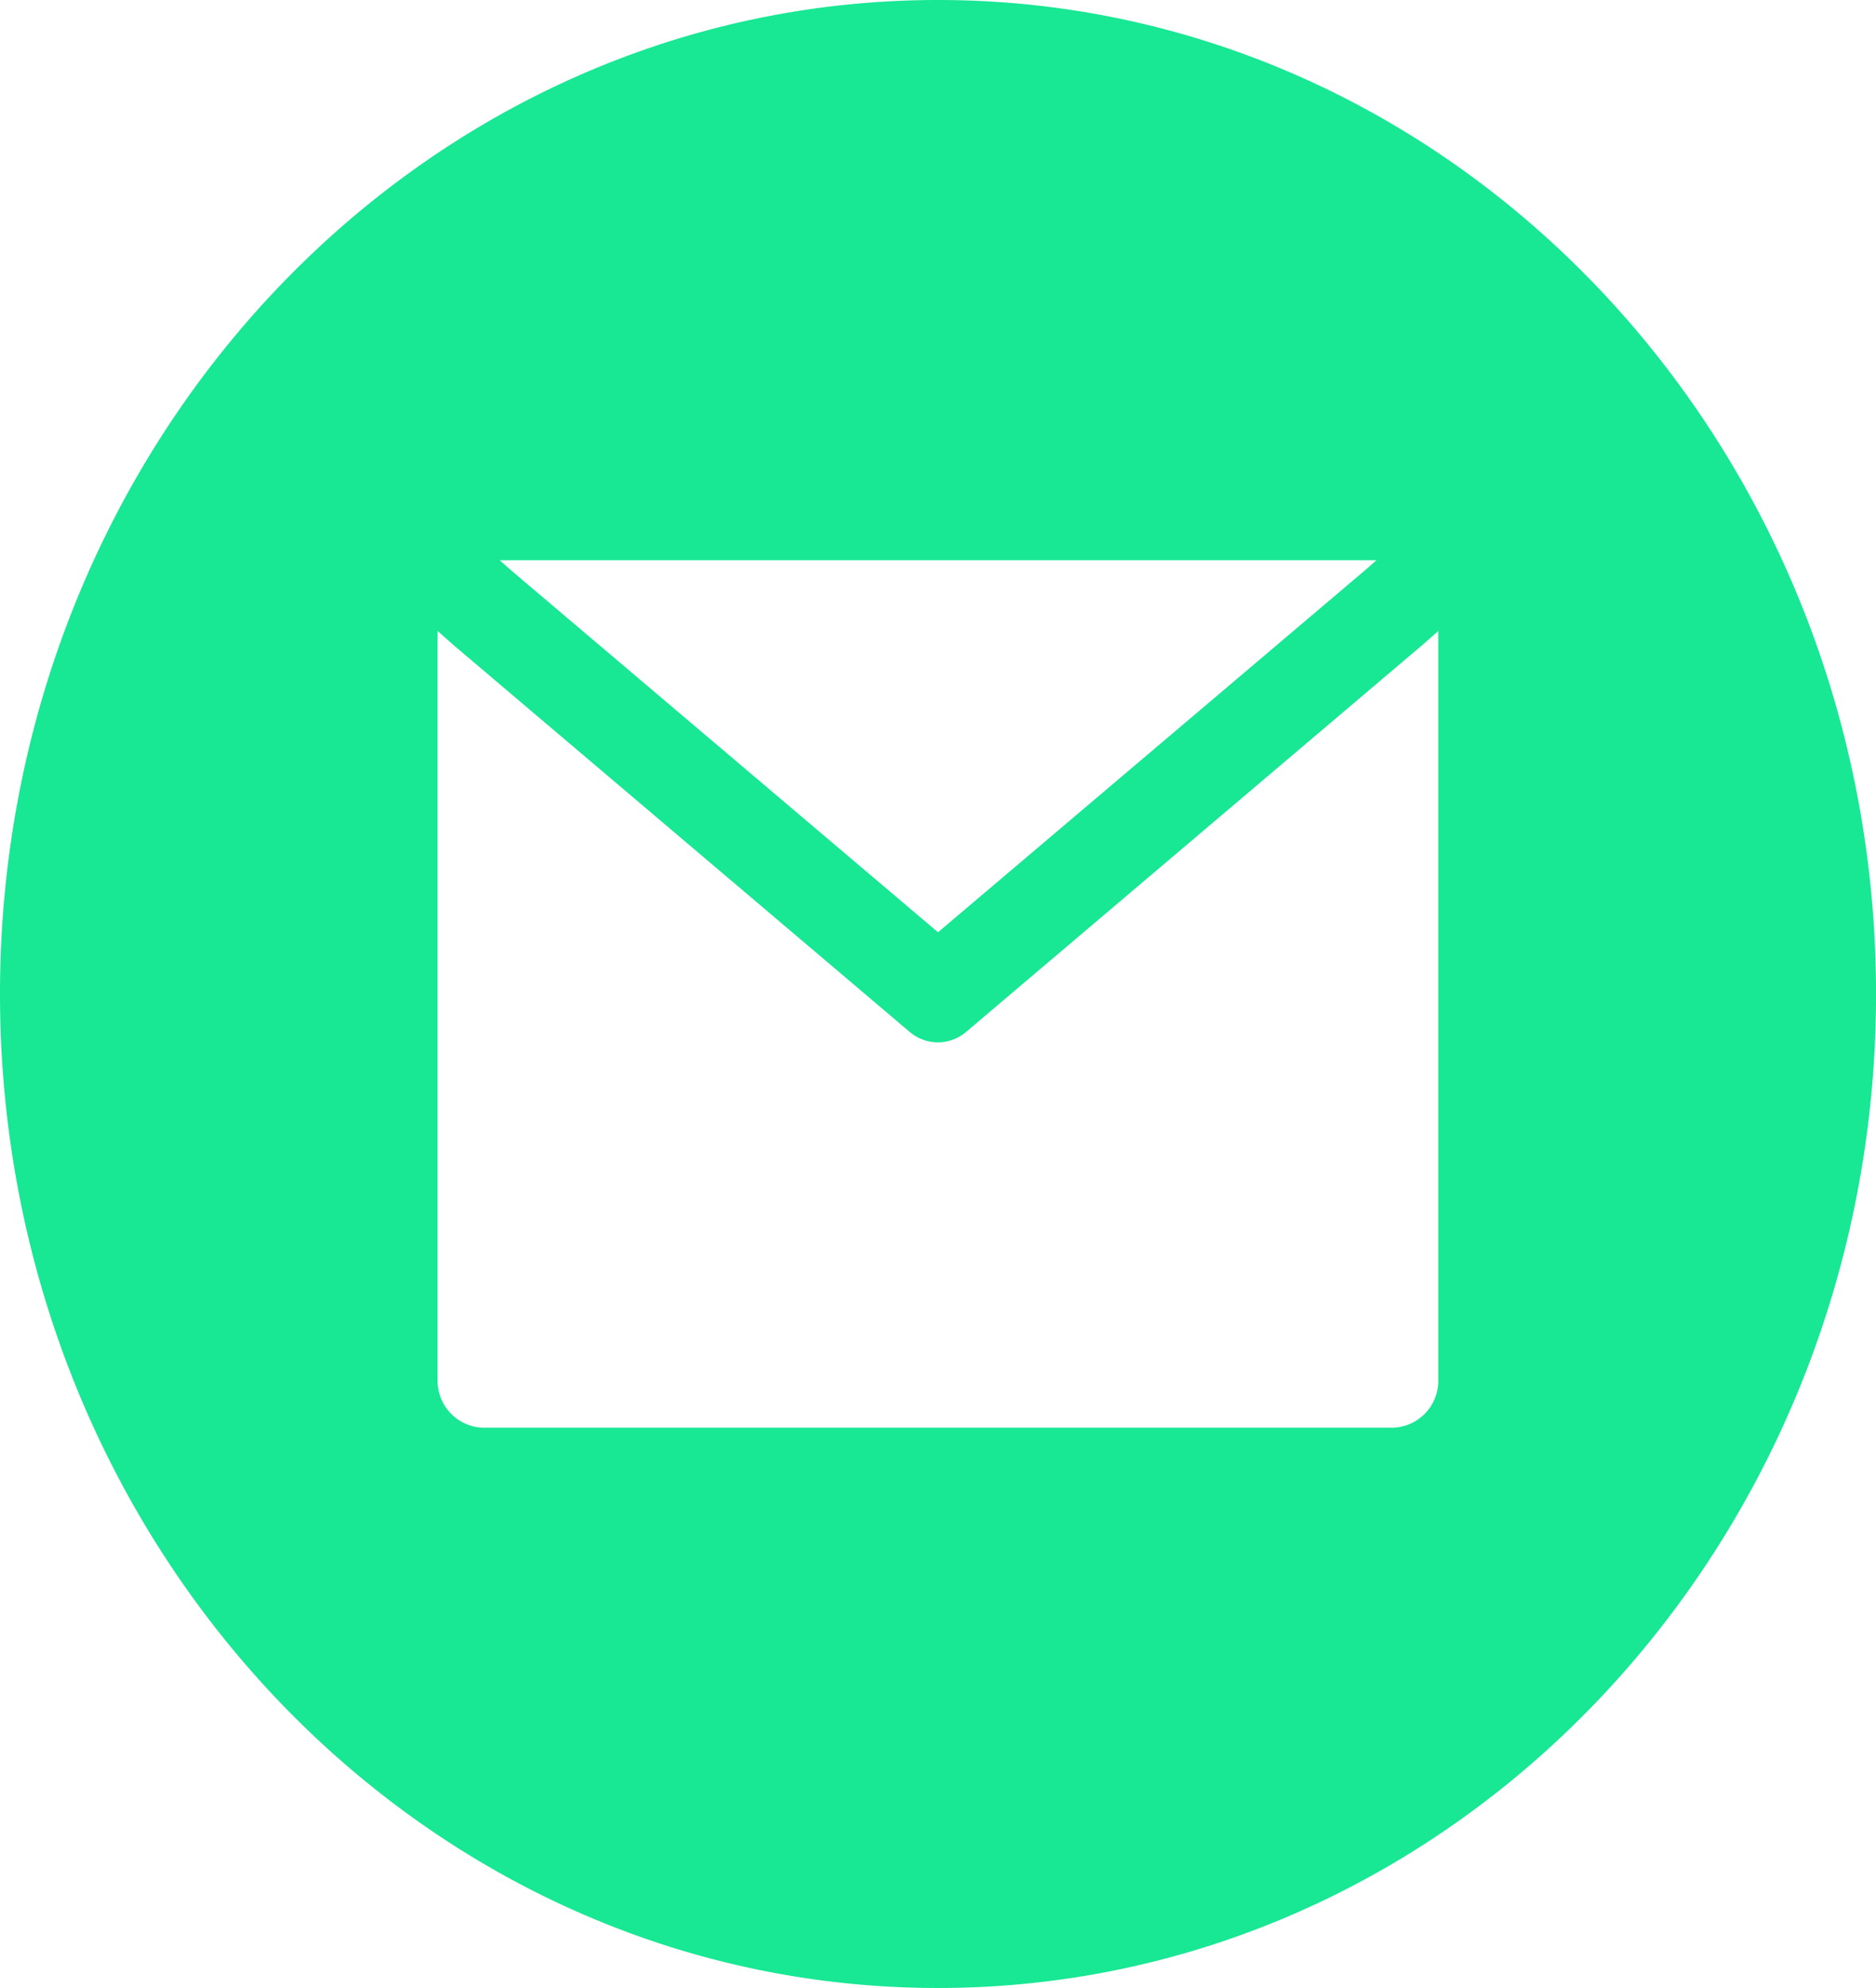 <?xml version="1.0" encoding="iso-8859-1"?><svg xmlns="http://www.w3.org/2000/svg" width="45.241" height="47.937" viewBox="0 0 45.241 47.937">
  <path id="_1" data-name="1" d="M22.621,47.937c12.493,0,22.621-10.731,22.621-23.968S35.114,0,22.621,0,0,10.731,0,23.968,10.128,47.937,22.621,47.937ZM12.347,13.771,22.621,22.48l10.274-8.709.3-.262H12.05ZM34.29,15.564l.395-.348V33.265a1.131,1.131,0,0,1-1.1,1.162H11.653a1.131,1.131,0,0,1-1.1-1.162V15.216l.395.348.017.015,10.968,9.3a1.048,1.048,0,0,0,1.37,0l10.968-9.3Zm0,0" fill="#18e794" fill-rule="evenodd"/>
</svg>
